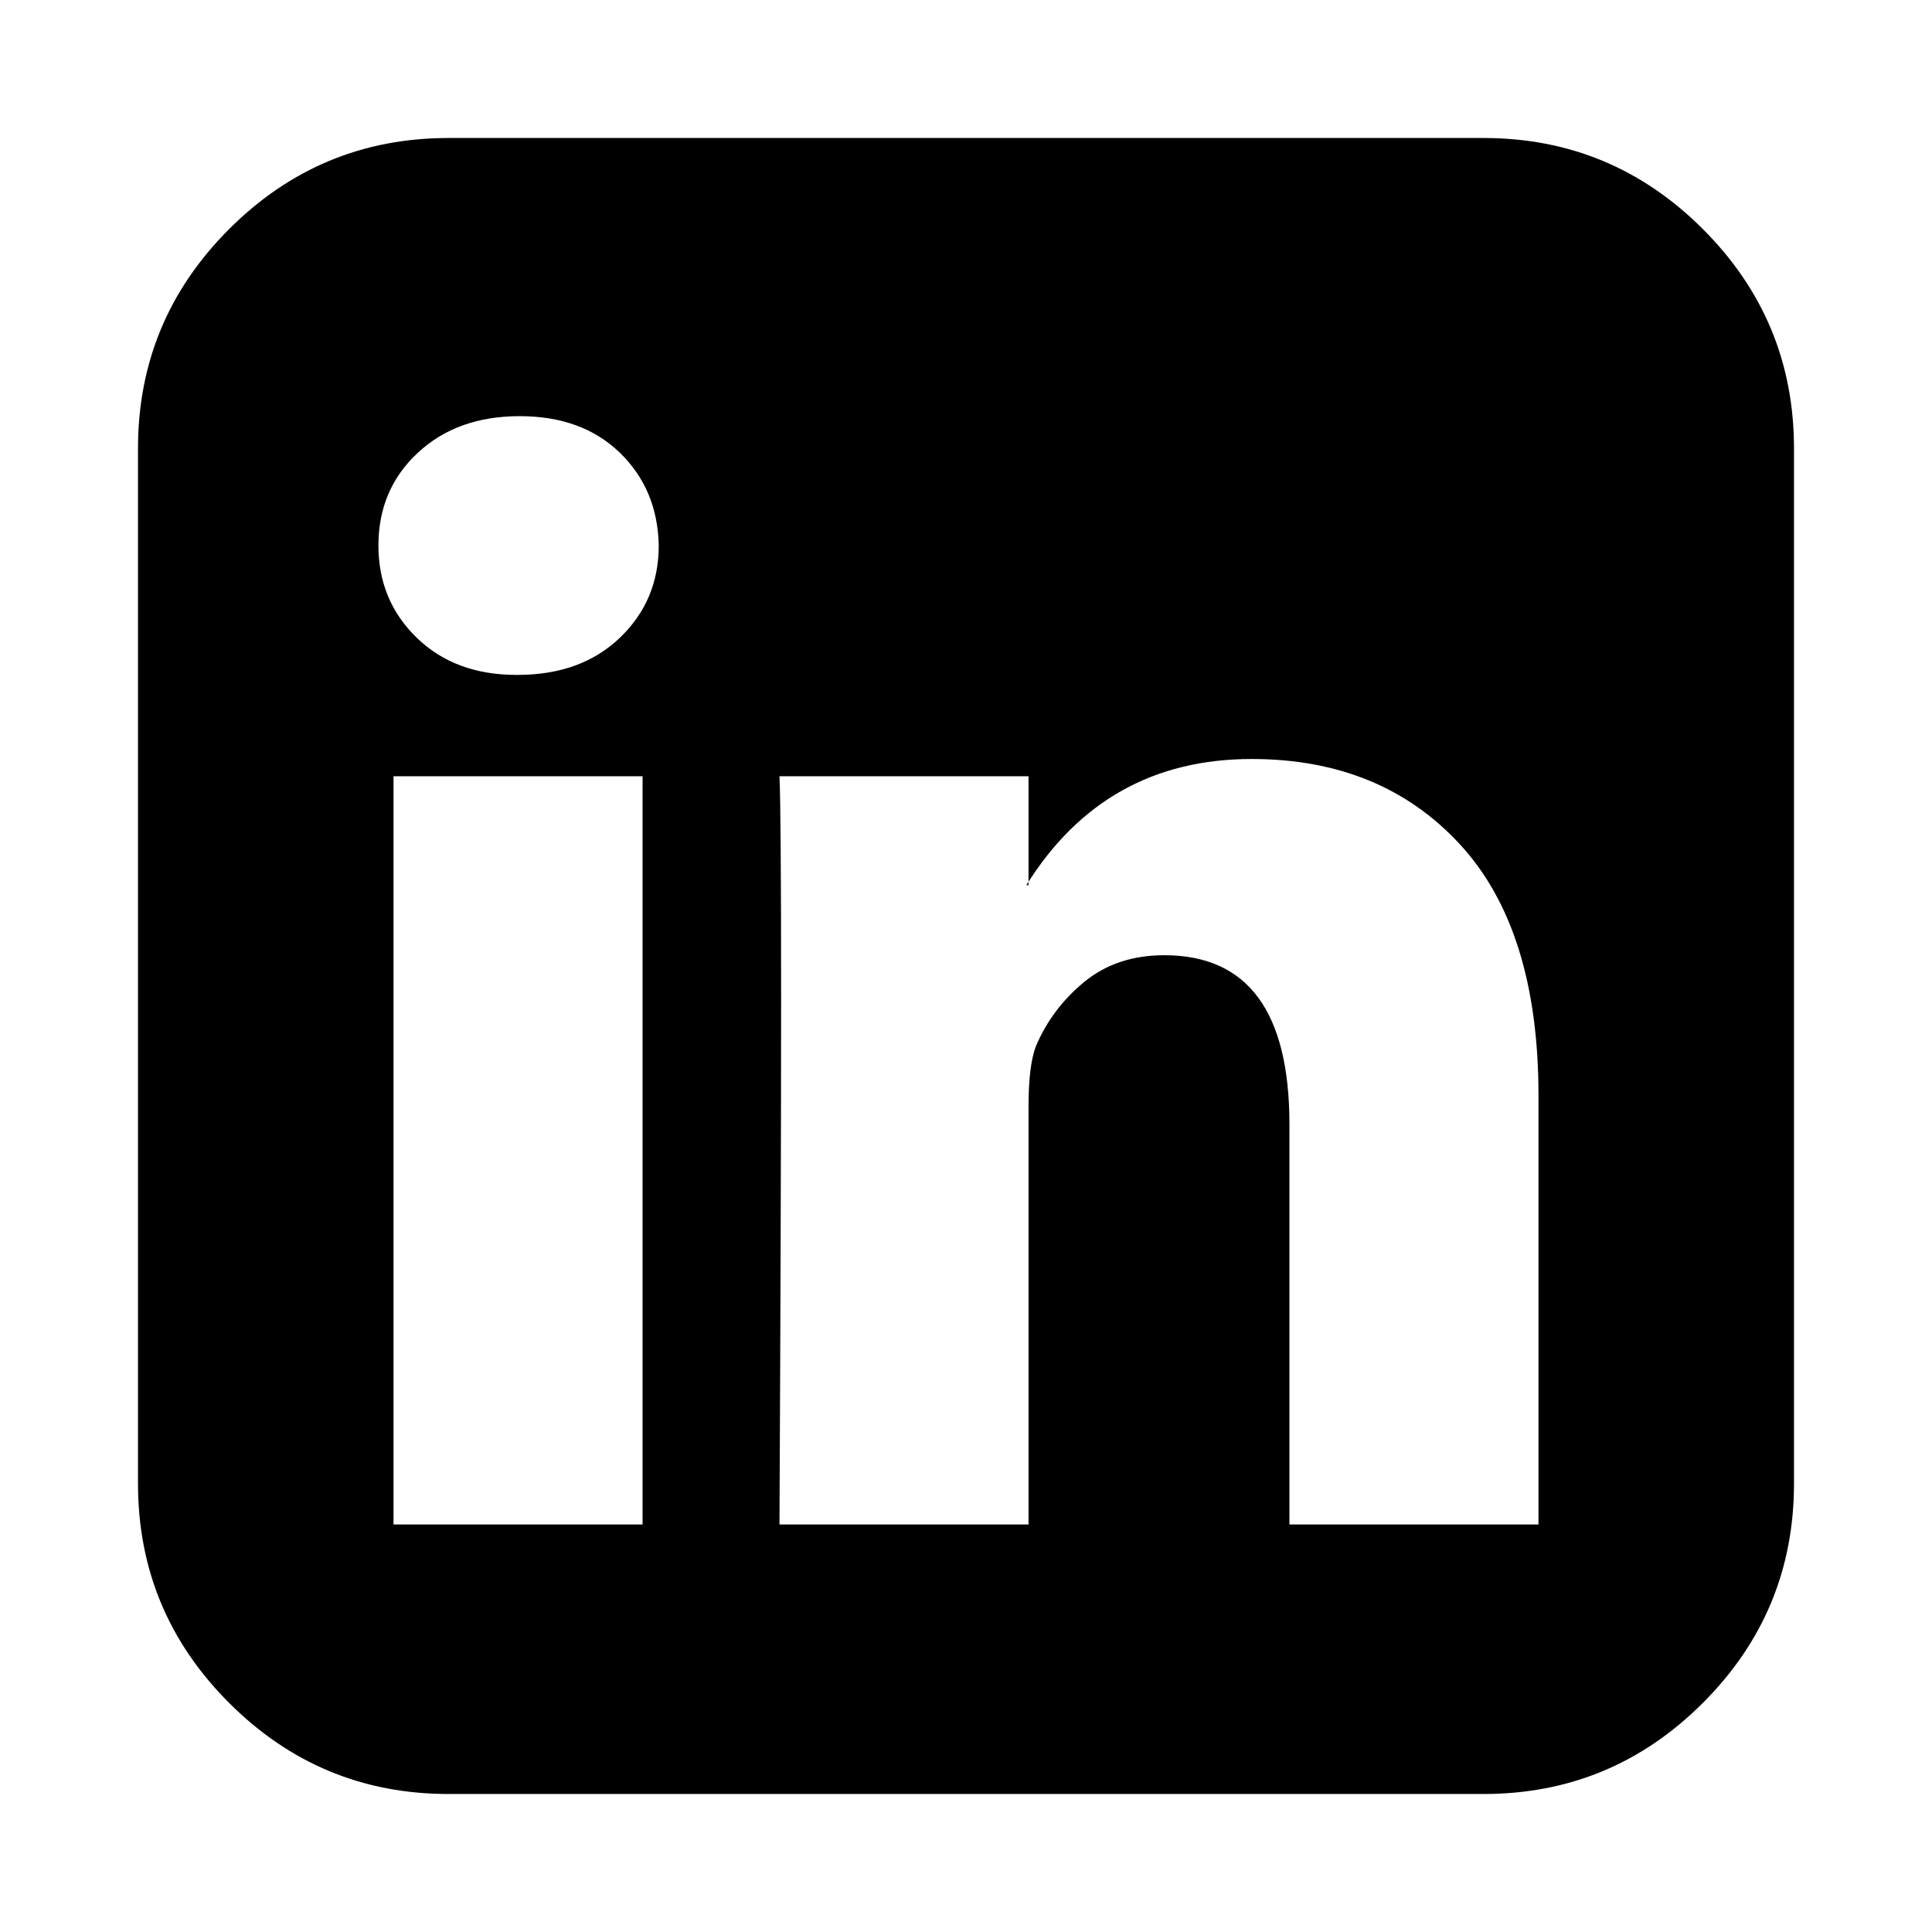<svg xmlns="http://www.w3.org/2000/svg" class="w-6 h-6" viewBox="0 0 1024 1024" version="1.1" fill="currentColor"><path d="M208.571 808l132 0 0-396.571-132 0 0 396.571zm140.571-518.857q-0.571-29.714-20.571-49.143t-53.143-19.429-54 19.429-20.857 49.143q0 29.143 20.286 48.857t52.857 19.714l0.571 0q33.714 0 54.286-19.714t20.571-48.857zm334.286 518.857l132 0 0-227.429q0-88-41.714-133.143t-110.286-45.143q-77.714 0-119.429 66.857l1.143 0 0-57.714-132 0q1.714 37.714 0 396.571l132 0 0-221.714q0-21.714 4-32 8.571-20 25.714-34t42.286-14q66.286 0 66.286 89.714l0 212zm267.429-570.286l0 548.571q0 68-48.286 116.286t-116.286 48.286l-548.571 0q-68 0-116.286-48.286t-48.286-116.286l0-548.571q0-68 48.286-116.286t116.286-48.286l548.571 0q68 0 116.286 48.286t48.286 116.286z"></path></svg>
